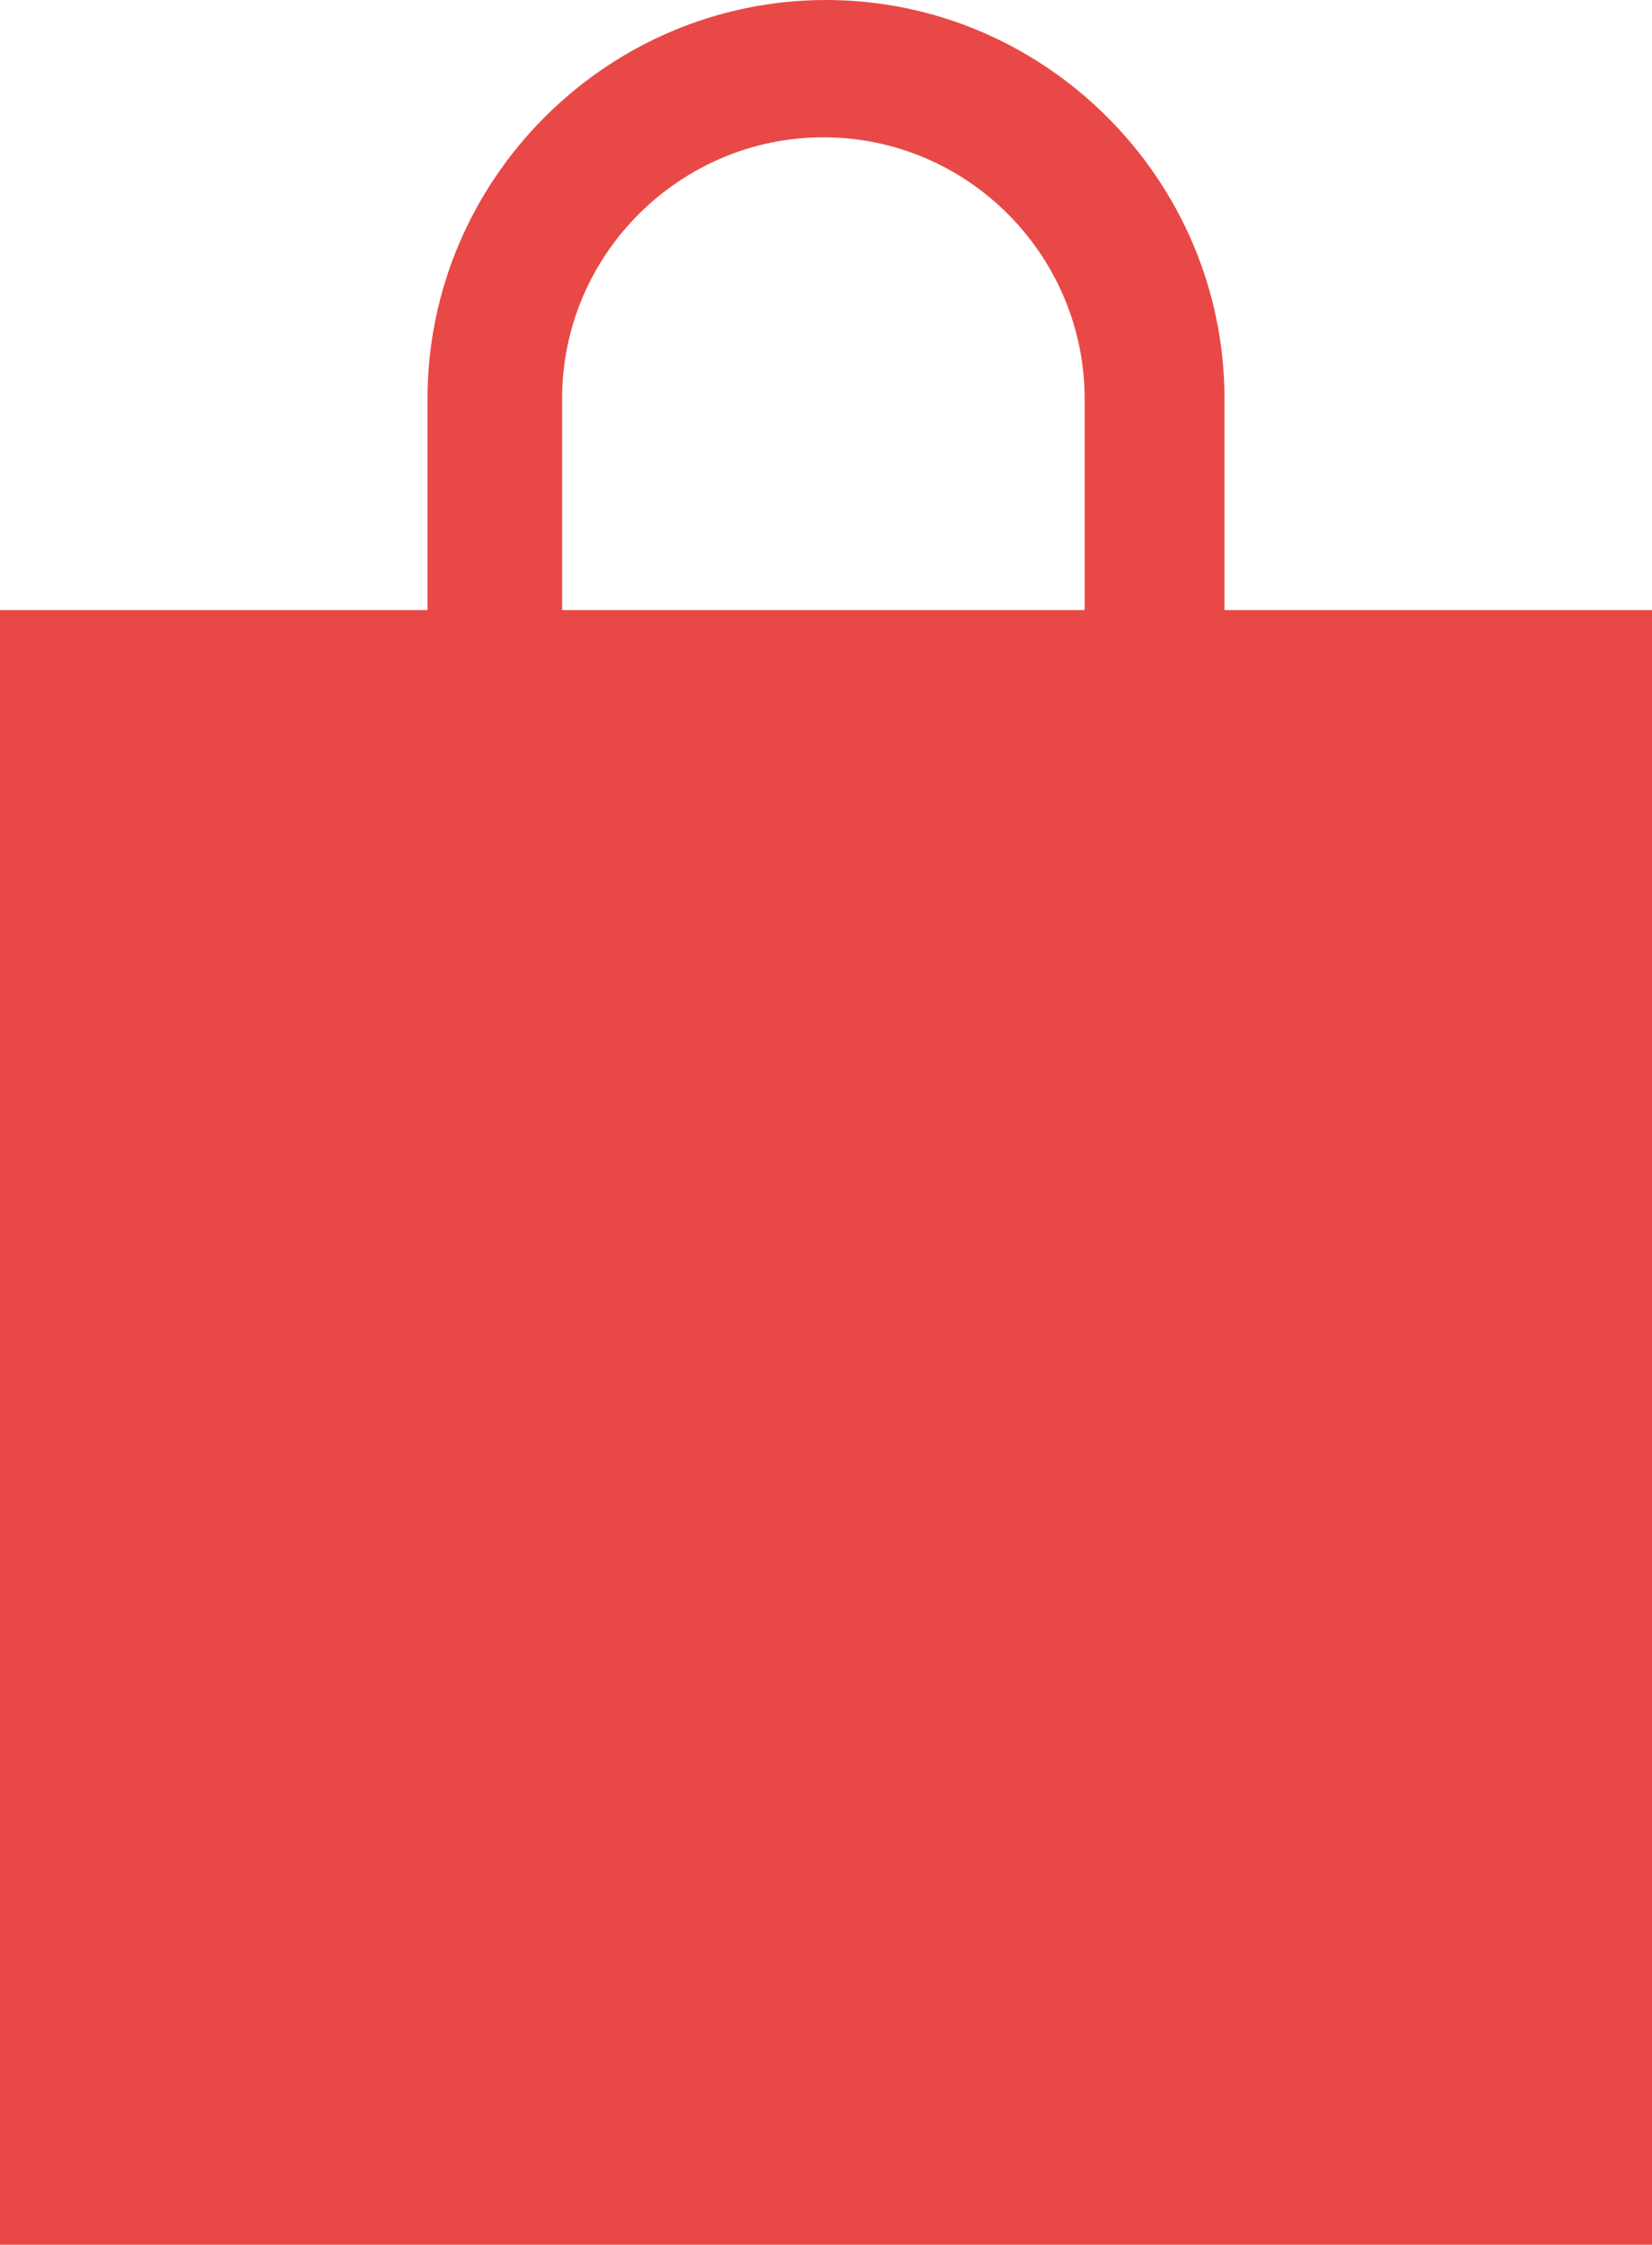 <?xml version="1.0" encoding="UTF-8"?> <!-- Generator: Adobe Illustrator 24.3.0, SVG Export Plug-In . SVG Version: 6.00 Build 0) --> <svg xmlns="http://www.w3.org/2000/svg" xmlns:xlink="http://www.w3.org/1999/xlink" id="Layer_1" x="0px" y="0px" viewBox="0 0 62.6 85" style="enable-background:new 0 0 62.6 85;" xml:space="preserve"> <style type="text/css"> .st0{fill:#FCCD76;} .st1{fill:#FBD5BB;} .st2{fill:#E84946;} .st3{fill:#326F6C;} </style> <path class="st2" d="M21.3,15.1c0-5.5,4.5-9.9,9.9-9.9c5.5,0,9.9,4.5,9.9,9.9v8H21.3V15.1z M46.4,23.1v-8C46.4,6.8,39.6,0,31.3,0 c-8.3,0-15.1,6.8-15.1,15.1v8H0V85h62.6V23.1H46.4z"></path> </svg> 